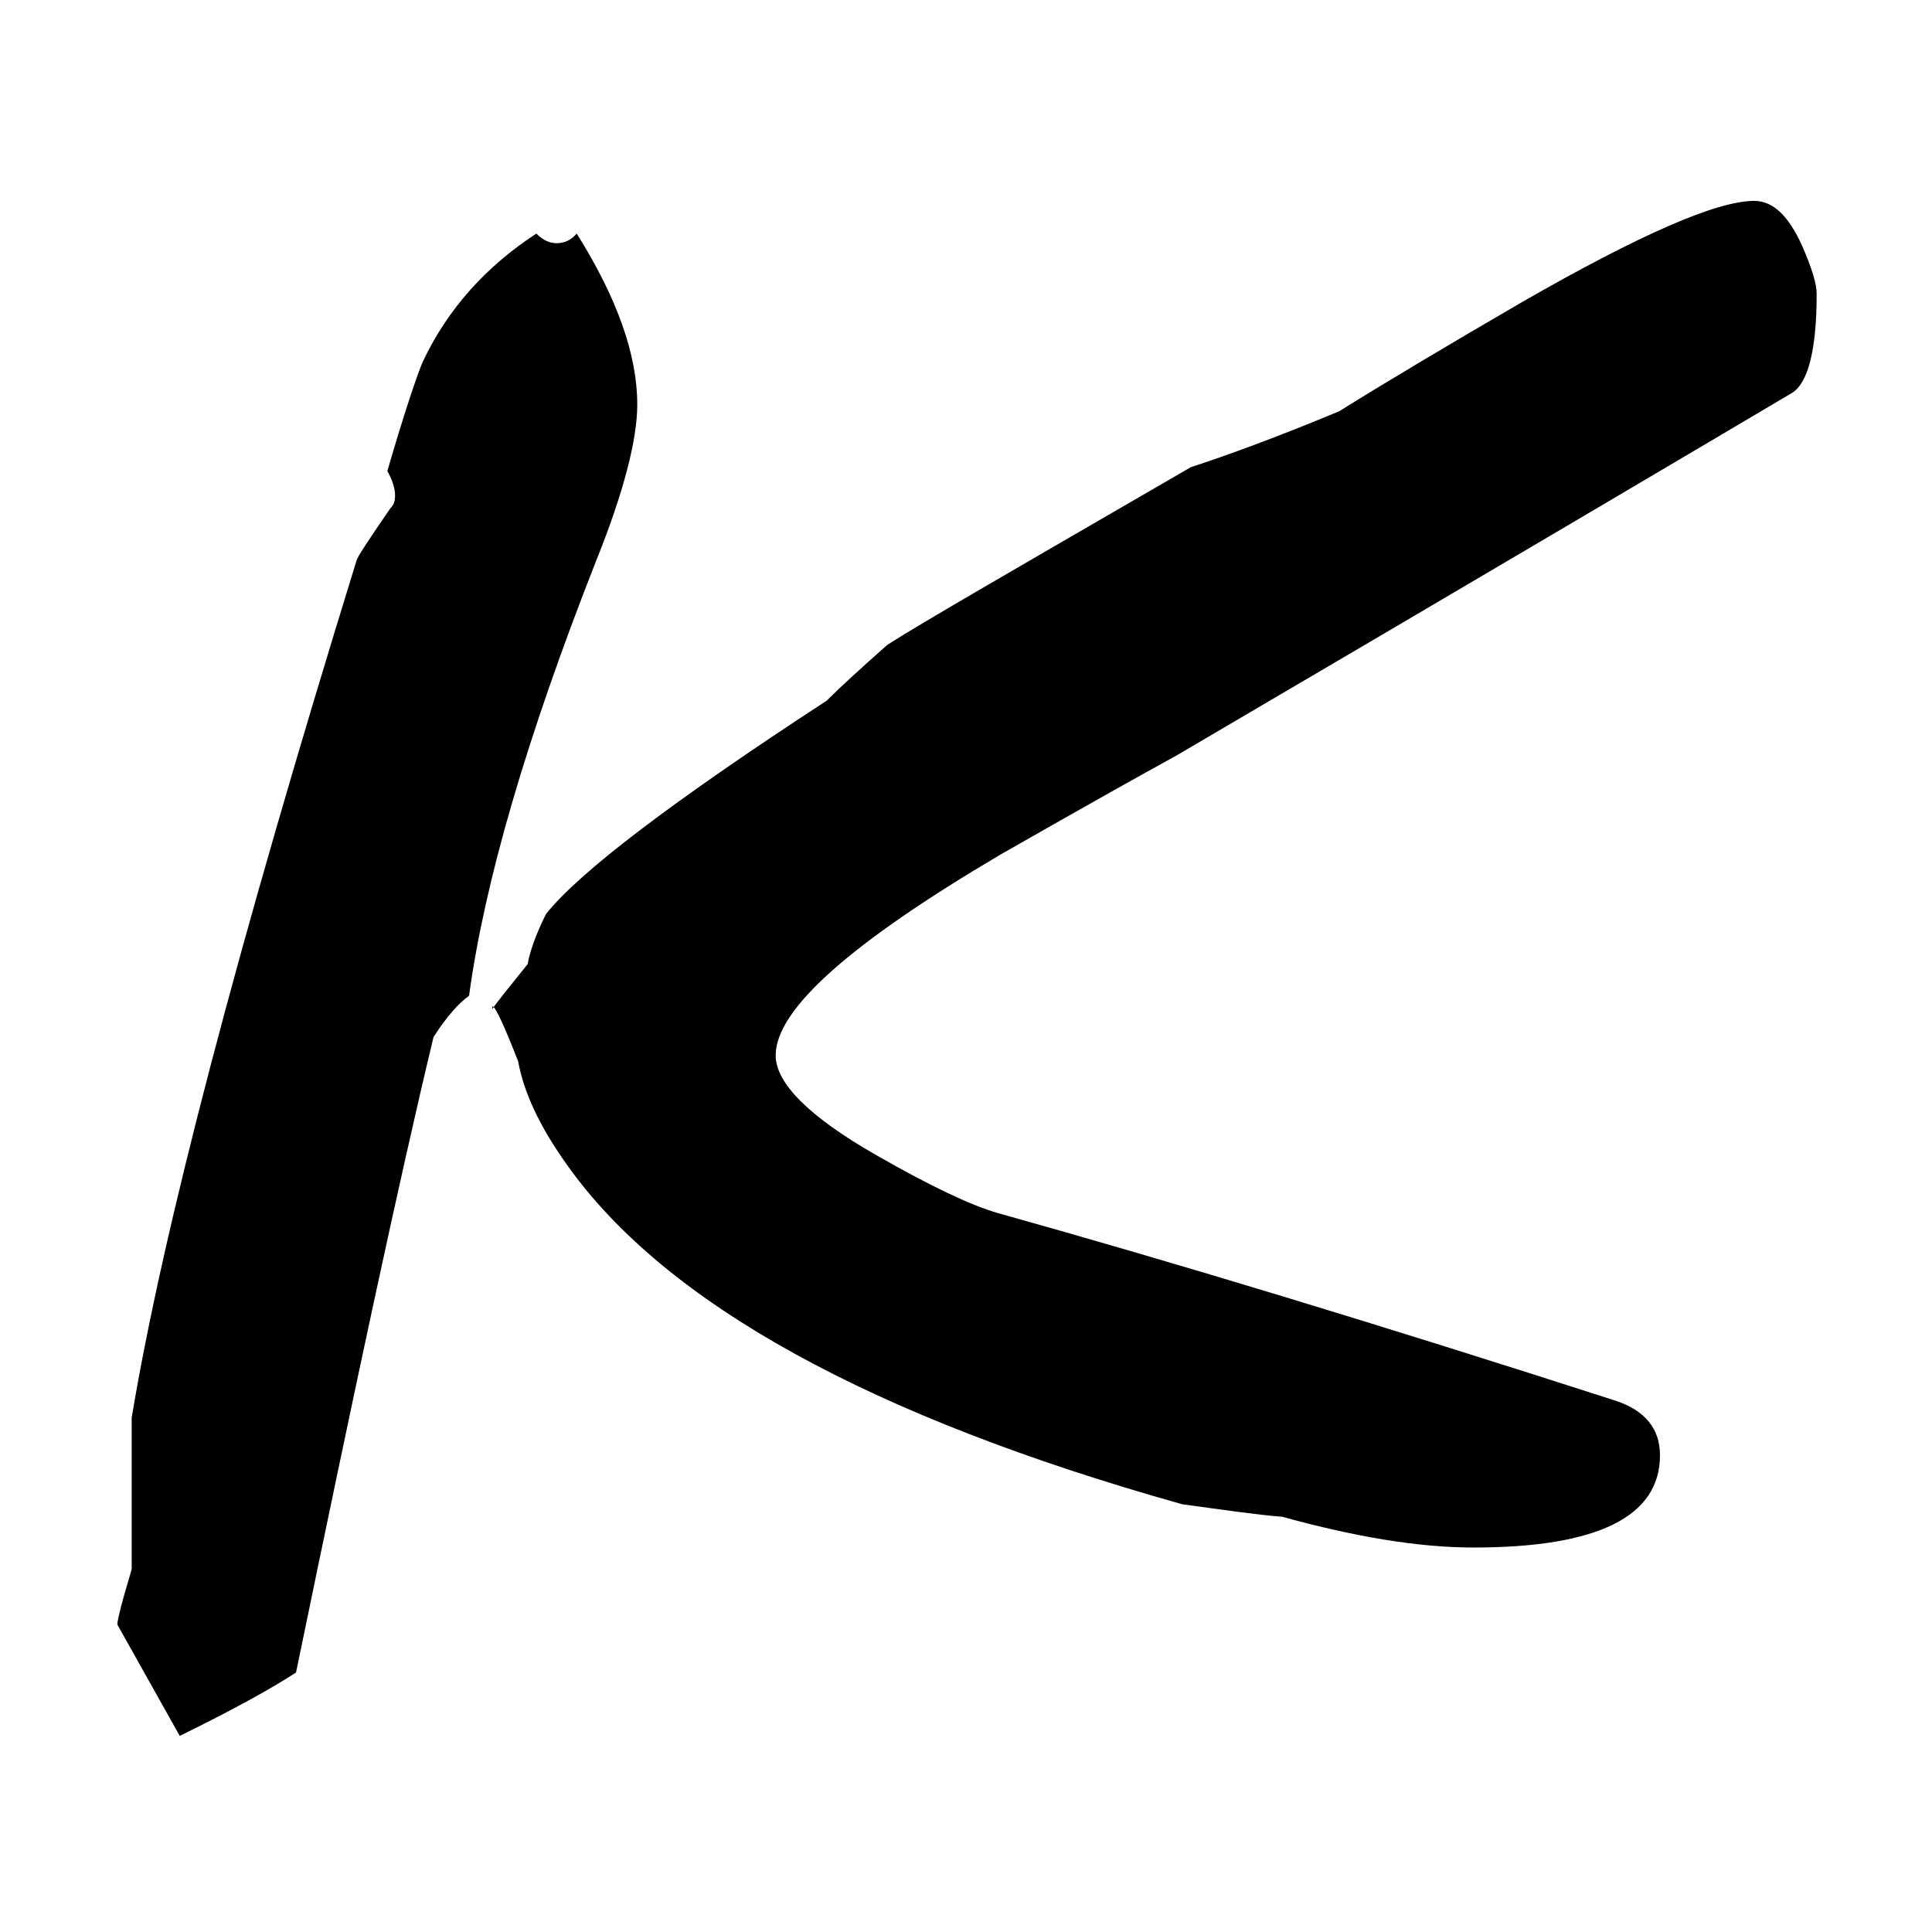 <?xml version="1.0" encoding="UTF-8"?> <svg xmlns="http://www.w3.org/2000/svg" xmlns:xlink="http://www.w3.org/1999/xlink" version="1.1" id="Ebene_1" x="0px" y="0px" viewBox="0 0 201 201" style="enable-background:new 0 0 201 201;" xml:space="preserve"> <style type="text/css"> .st0{enable-background:new ;} .st1{fill:#999999;} .st2{fill:#FFFFFF;} </style> <path d="M66.3,42.1c0,3.6-1.4,9.1-4.3,16.3c-7.2,18.3-11.6,33.4-13.2,45.2c-1,0.7-2.3,2.1-3.7,4.3c-3.6,15-8.3,37-14.3,66.1 c-2.6,1.7-6.6,3.9-12.1,6.6L12.2,169c0-0.2,0.2-1.2,0.7-3c0.5-1.7,0.8-2.7,0.8-2.8v-15.7c3.2-19.3,11-49.1,23.4-89.2 c0.1-0.4,1.3-2.2,3.5-5.4c0.4-0.4,0.5-0.8,0.5-1.4c0-0.7-0.3-1.6-0.8-2.5c1.8-6.2,3.1-10,3.7-11.4c2.6-5.5,6.6-9.9,11.8-13.3 c0.7,0.7,1.4,1,2.1,1c0.8,0,1.5-0.3,2.1-1C64.2,31,66.3,36.9,66.3,42.1z M189,30.6c0,5.8-0.9,9.3-2.6,10.3 c-9.8,5.8-31.1,18.4-64,37.7c-3.1,1.7-9.2,5.1-18.3,10.3c-15.6,9.2-23.4,16.1-23.4,20.9c0,2.9,3.5,6.4,10.5,10.4 c5.6,3.2,9.8,5.2,12.6,6c18.6,5.2,40,11.7,64.2,19.5c3.1,1,4.7,2.9,4.7,5.7c0,6.4-6.5,9.6-19.4,9.6c-5.7,0-12.3-1.1-19.9-3.2 c-2.6-0.2-6-0.7-10.4-1.3c-32.4-9.1-53.8-20.9-64-35.3c-2.8-3.9-4.5-7.5-5.1-10.8c-1.4-3.6-2.3-5.5-2.6-5.7c-0.1,0-0.1,0.1-0.1,0.3 c0.4-0.6,1.6-2.1,3.7-4.7c0.2-1.2,0.8-3,1.9-5.2c3.4-4.3,13.1-11.7,29.2-22.2c1.5-1.5,3.6-3.4,6.3-5.8c3.4-2.2,14-8.3,31.6-18.5 c3.7-1.2,8.9-3.1,15.4-5.8c5.3-3.3,11.7-7.1,19.1-11.4c12.2-7,20.2-10.5,24.1-10.5c2,0,3.6,1.6,5,4.7C188.5,27.9,189,29.5,189,30.6z "></path> </svg> 
